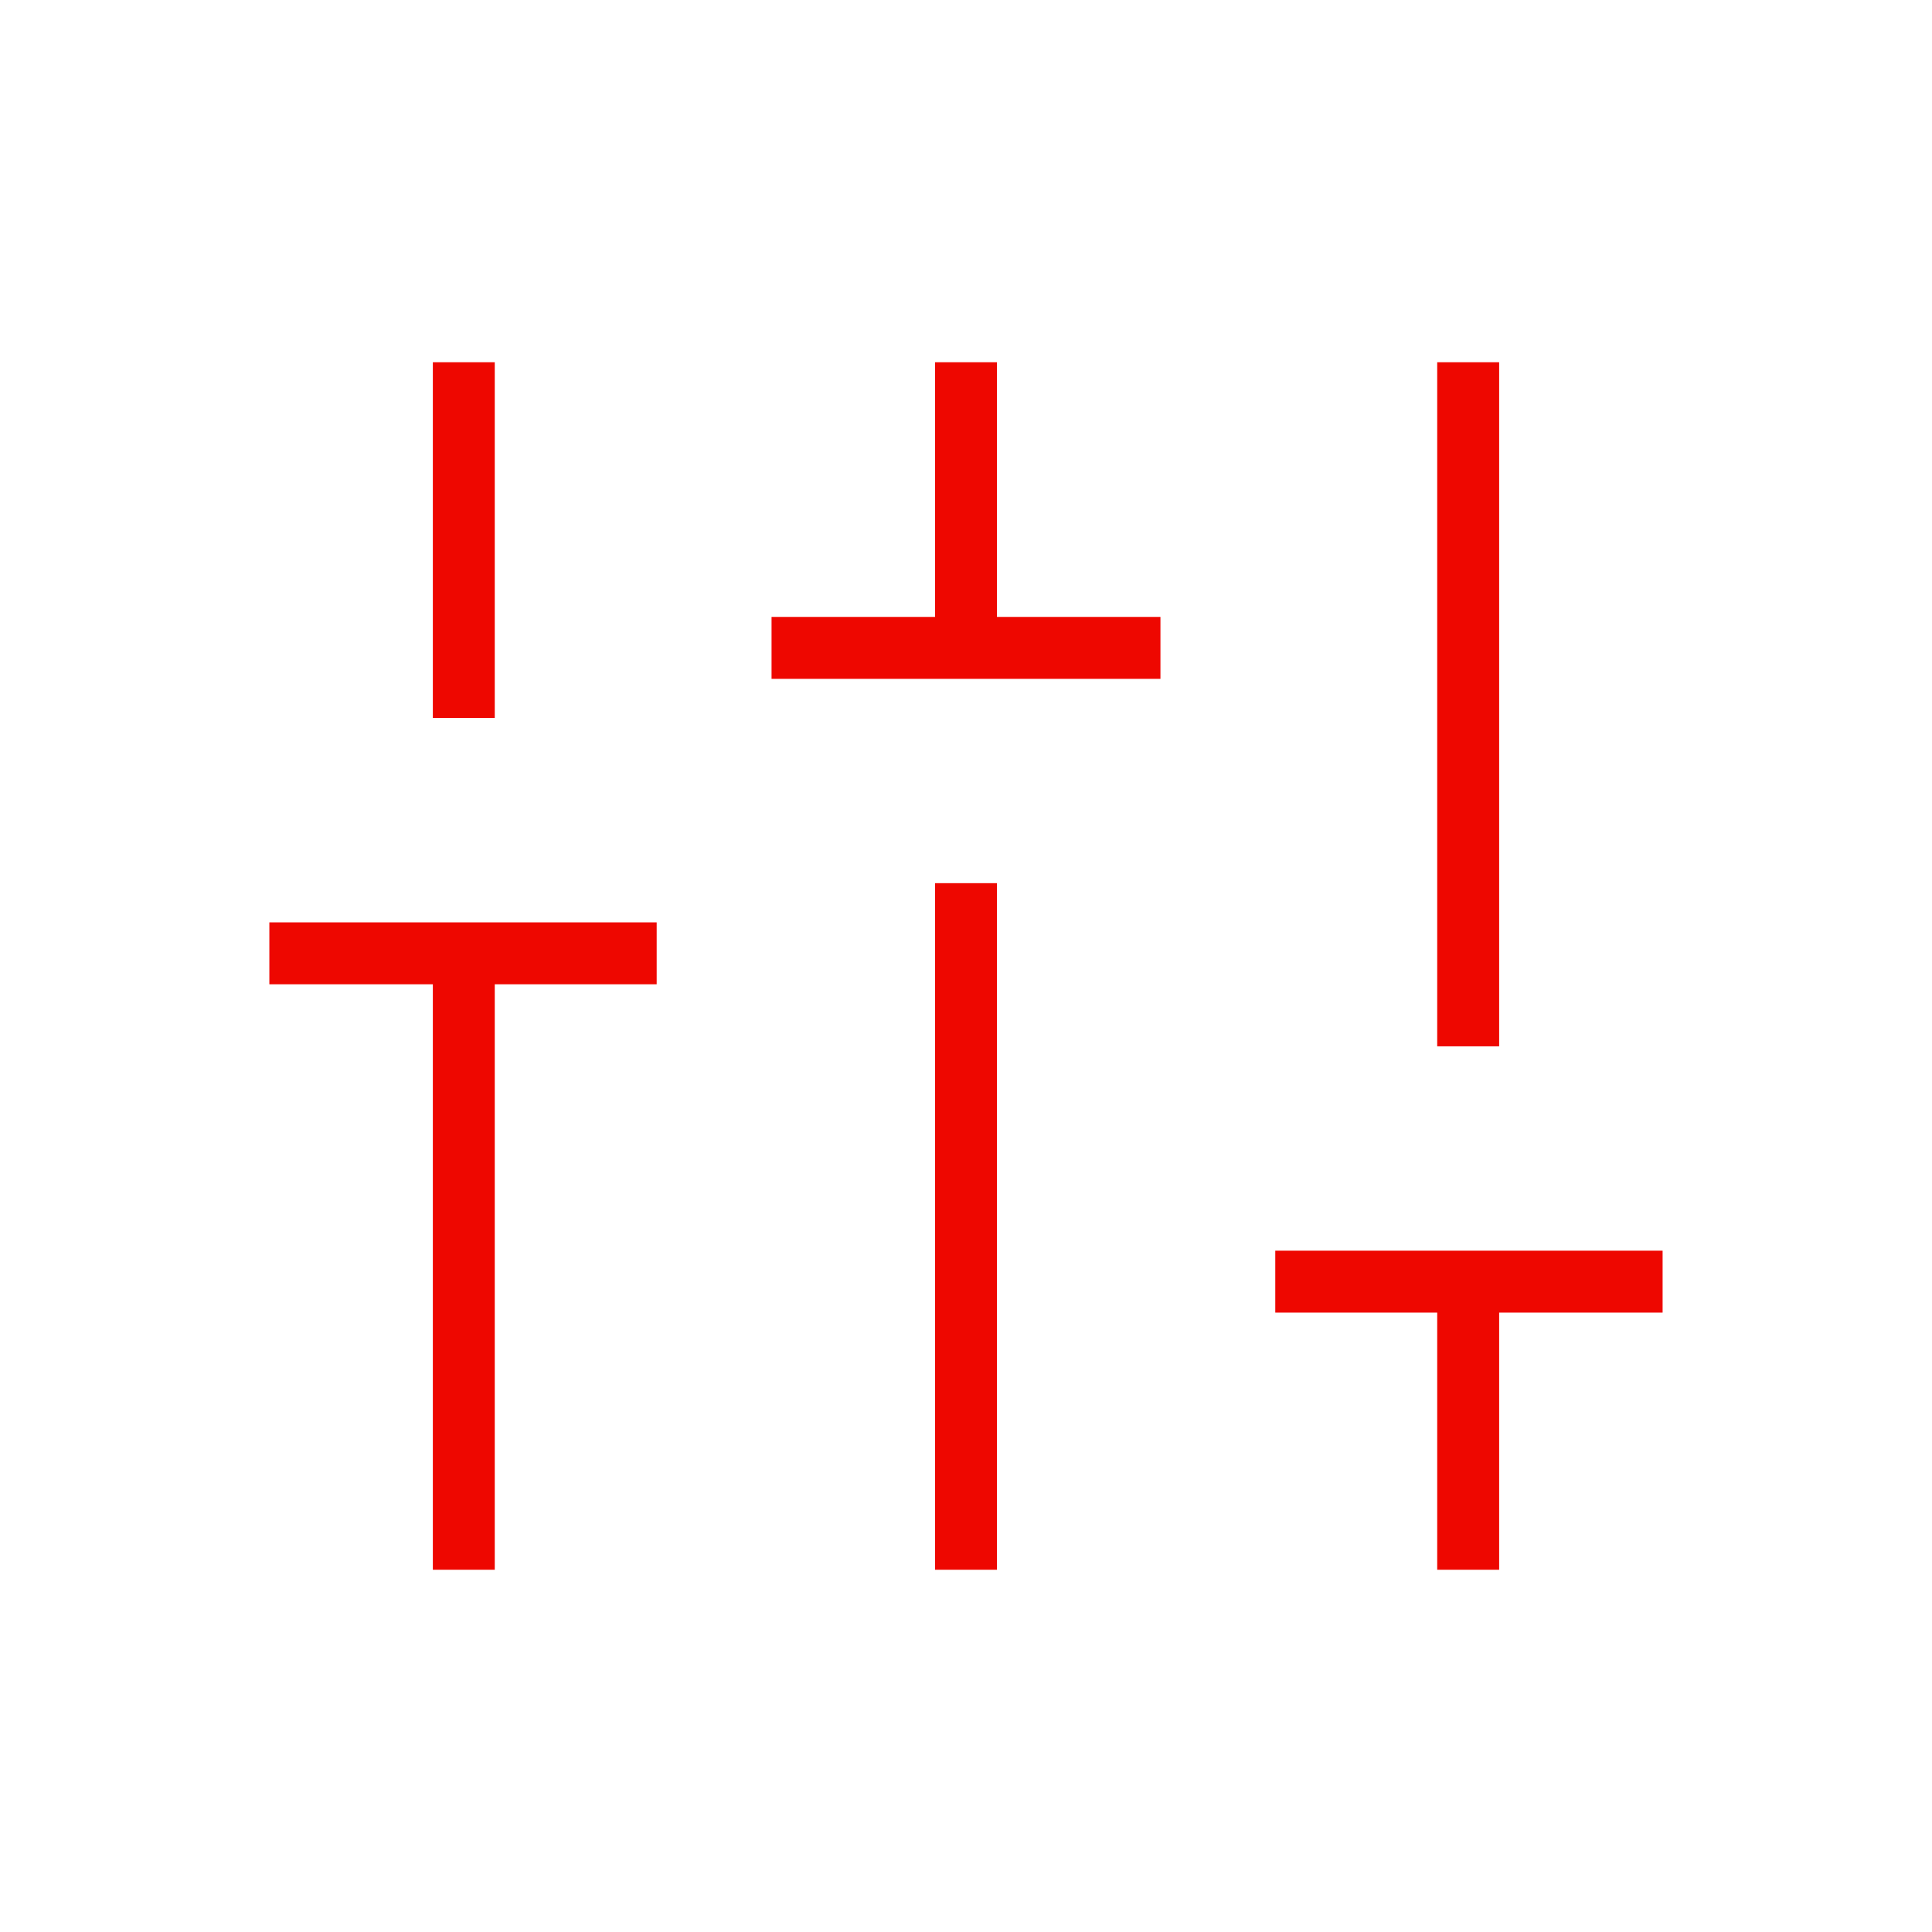 <svg xmlns="http://www.w3.org/2000/svg" width="48" height="48" viewBox="0 0 48 48" fill="none"><mask id="mask0_2509_3145" style="mask-type:alpha" maskUnits="userSpaceOnUse" x="0" y="0" width="48" height="48"><rect width="48" height="48" fill="#D9D9D9"></rect></mask><g mask="url(#mask0_2509_3145)"><path d="M10.754 39V24.454H6.692V22.916H16.315V24.454H12.292V39H10.754ZM10.754 17.838V9H12.292V17.838H10.754ZM19.169 16.866V15.327H23.231V9H24.769V15.327H28.831V16.866H19.169ZM23.231 39V21.942H24.769V39H23.231ZM35.707 39V32.611H31.684V31.073H41.307V32.611H37.246V39H35.707ZM35.707 25.996V9H37.246V25.996H35.707Z" fill="#EE0700"></path></g></svg>